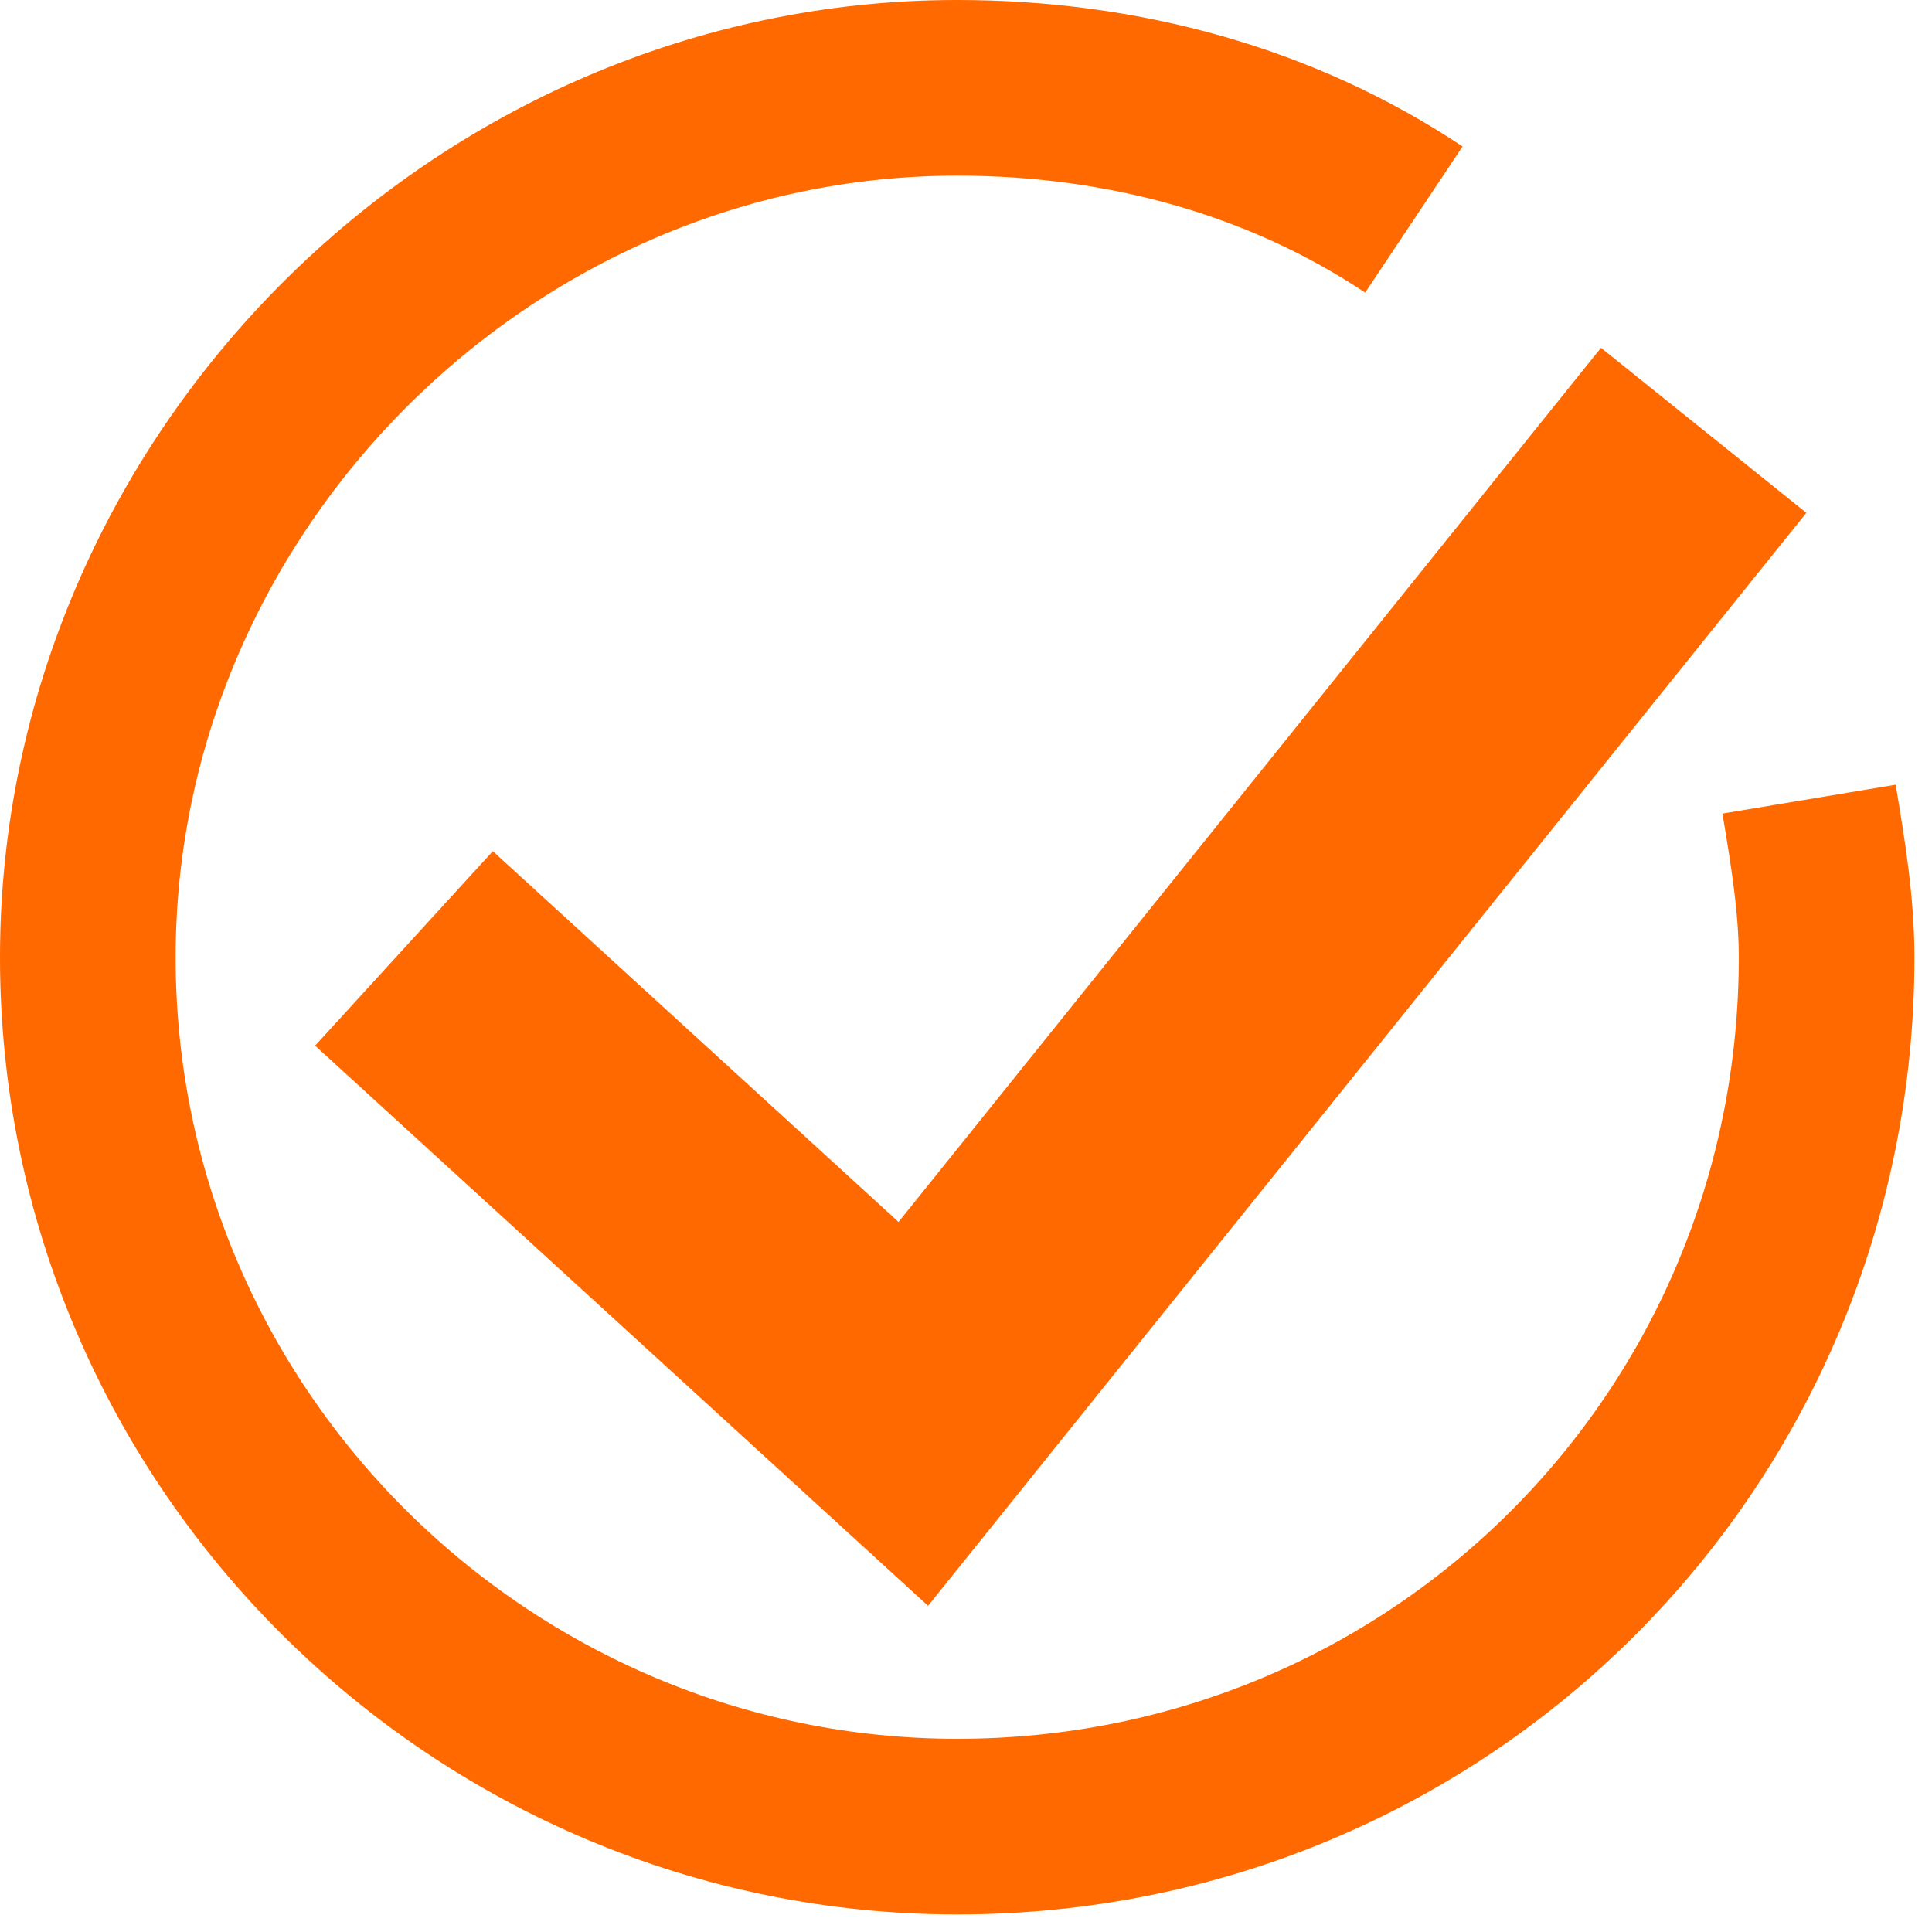 <?xml version="1.0" encoding="UTF-8"?> <!-- Generator: Adobe Illustrator 24.1.2, SVG Export Plug-In . SVG Version: 6.00 Build 0) --> <svg xmlns="http://www.w3.org/2000/svg" xmlns:xlink="http://www.w3.org/1999/xlink" id="Слой_1" x="0px" y="0px" viewBox="0 0 22 22" style="enable-background:new 0 0 22 22;" xml:space="preserve"> <style type="text/css"> .st0{fill:none;stroke:#FF6900;stroke-width:2;} .st1{fill:none;stroke:#FF6900;stroke-width:3;} </style> <path class="st0" d="M16.1,2.5C14.6,1.5,12.8,1,10.9,1C5.5,1,1,5.5,1,10.9c0,5.5,4.5,9.9,9.9,9.9c5.5,0,9.9-4.4,9.9-9.9 c0-0.6-0.1-1.2-0.2-1.8"></path> <path class="st1" d="M4.6,10.8l5.8,5.3l9-11.2"></path> </svg> 